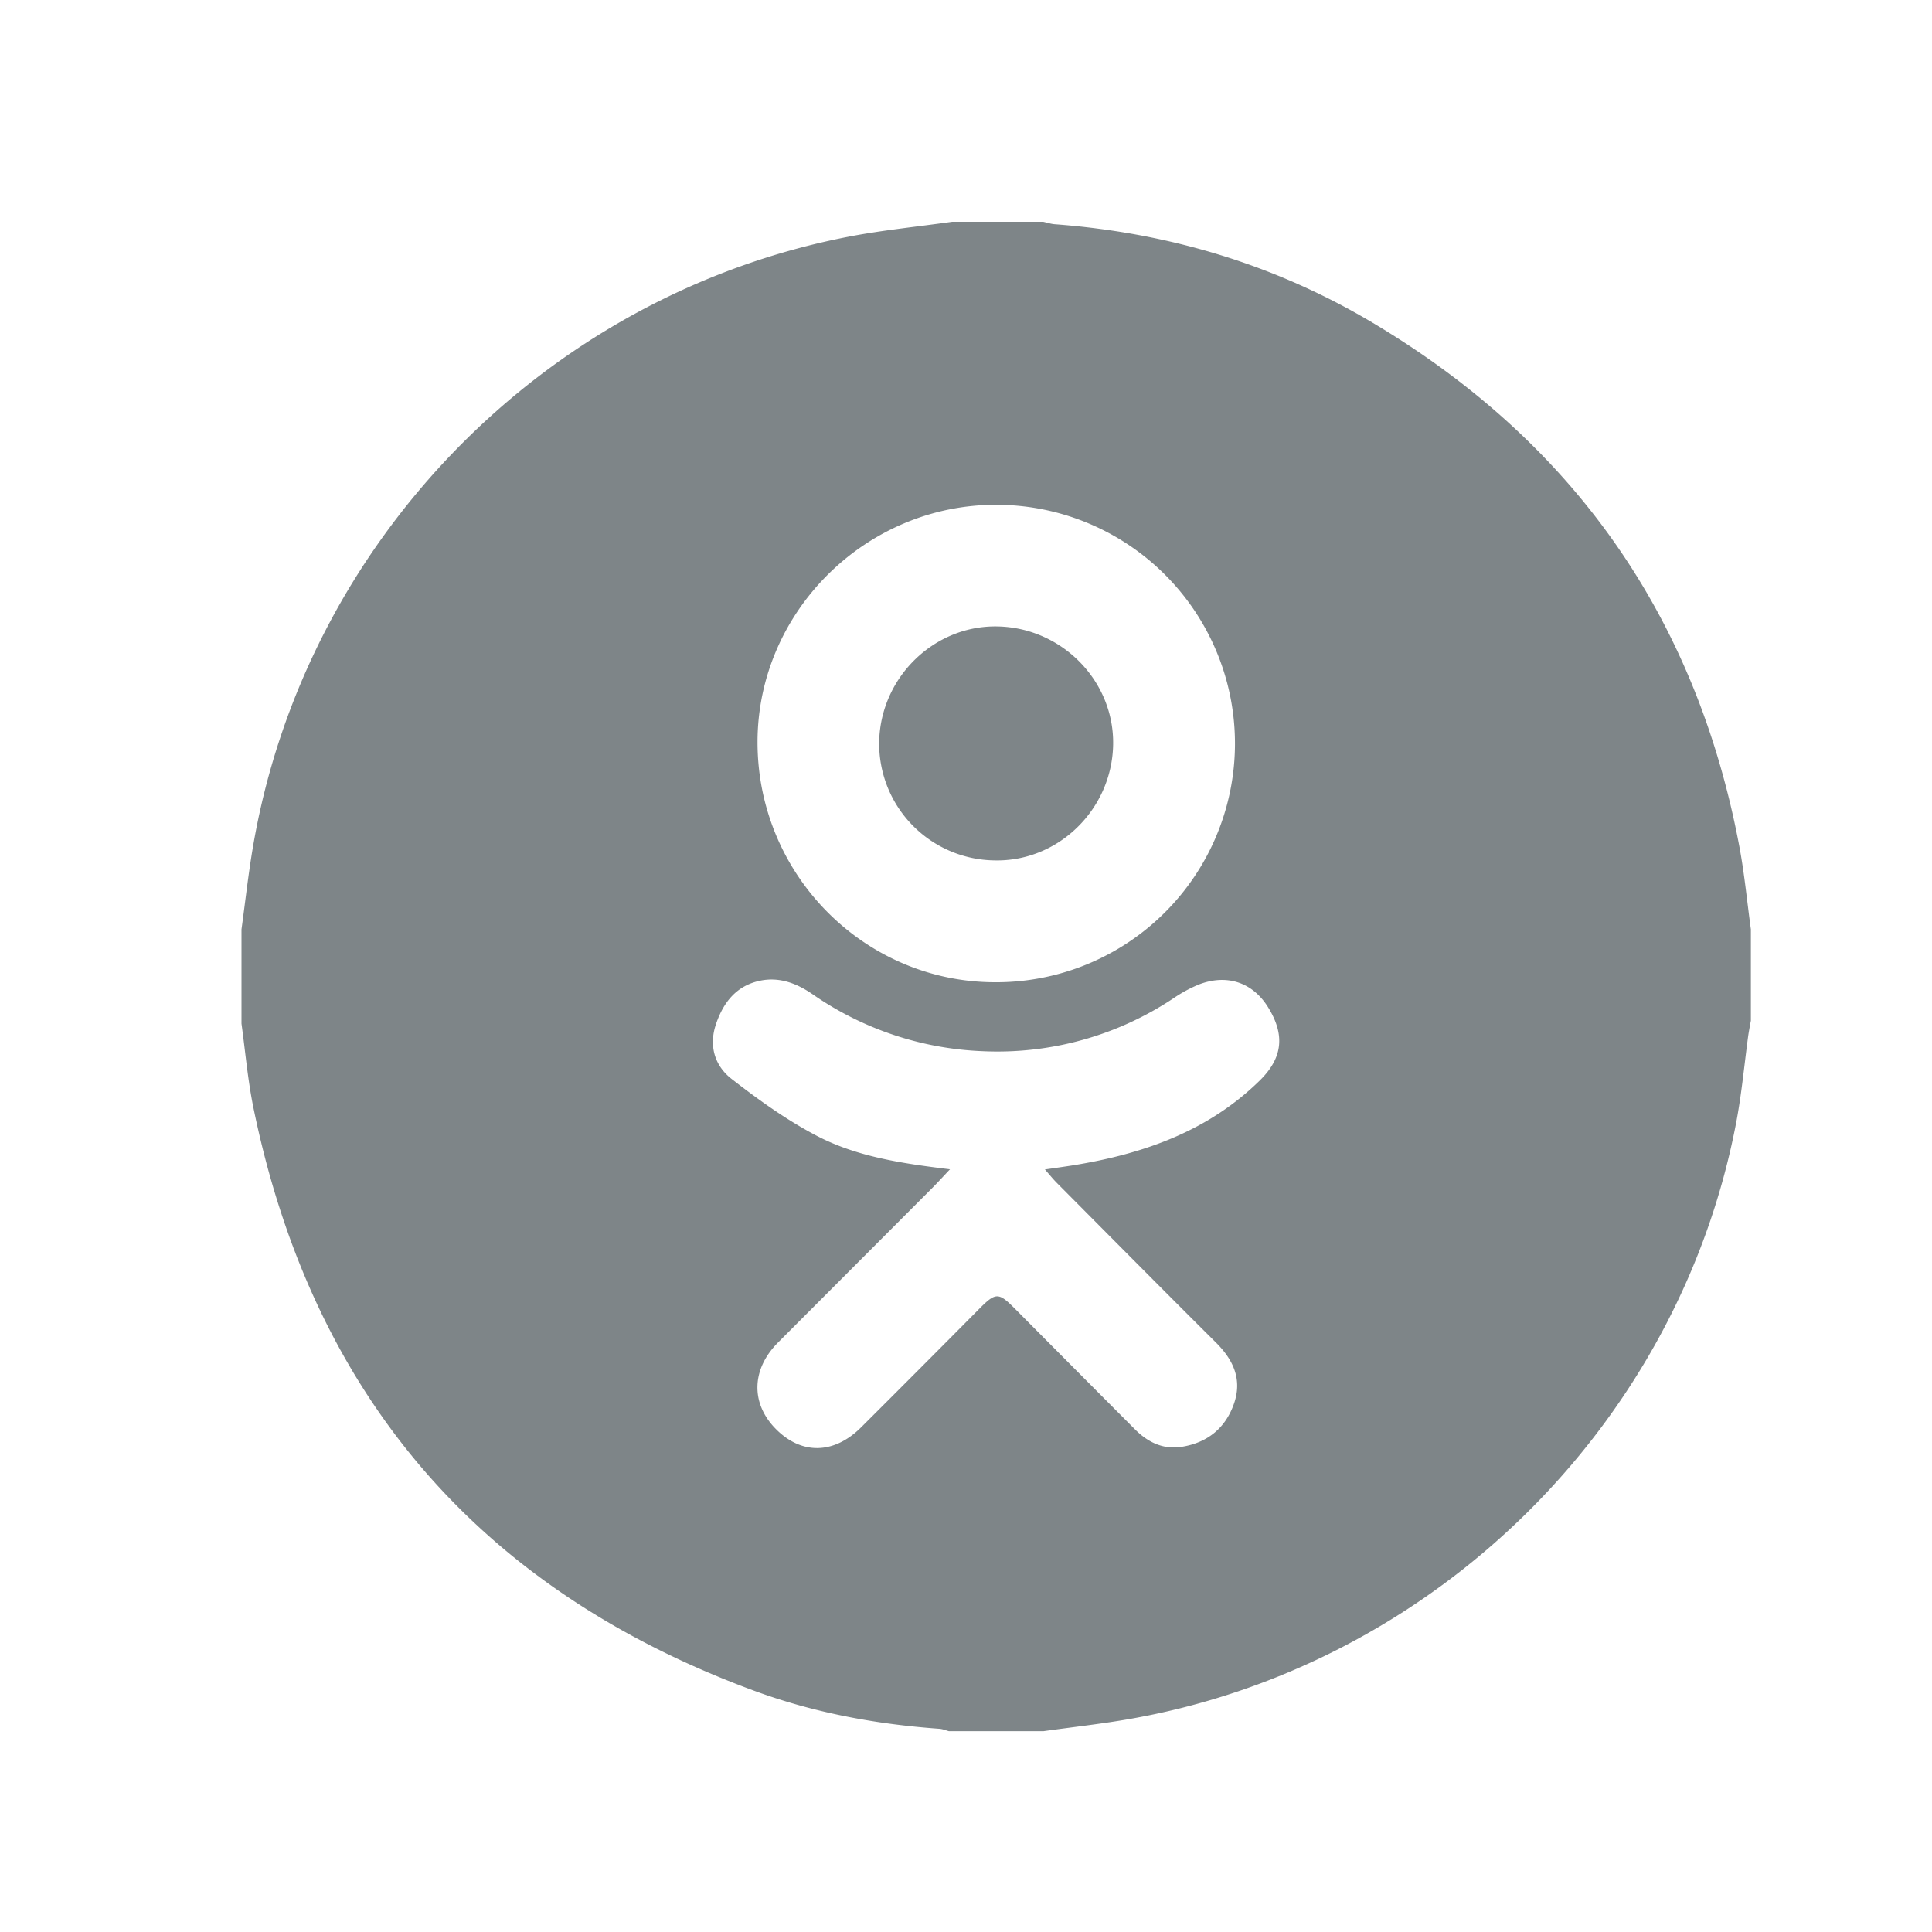 <?xml version="1.0" encoding="UTF-8"?> <svg xmlns="http://www.w3.org/2000/svg" width="32" height="32" fill="none"><path fill="#7E8588" d="M15.768 3.674h1.513c.063.014.125.035.188.04 1.878.14 3.643.666 5.26 1.628 3.325 1.977 5.363 4.869 6.08 8.678.085.453.128.914.191 1.373v1.513q-.023.117-.042.235c-.067.491-.111.986-.205 1.472-.968 5.028-5.045 9.008-10.101 9.869-.455.077-.914.128-1.371.192h-1.563c-.054-.014-.107-.037-.161-.04-1.06-.076-2.097-.27-3.093-.64-4.539-1.681-7.294-4.903-8.266-9.644-.094-.459-.134-.93-.198-1.395v-1.562c.063-.458.113-.918.191-1.373.864-5.058 4.837-9.128 9.867-10.1.564-.109 1.14-.165 1.71-.246m-.034 15.694c-.12.127-.205.221-.295.311l-2.552 2.557c-.44.441-.456 1.004-.042 1.427.425.434.964.43 1.418-.022q.976-.973 1.947-1.953c.283-.286.326-.288.604-.008q.99.997 1.98 1.99c.217.219.474.346.79.292.42-.07.714-.311.854-.711s-.007-.724-.297-1.013c-.882-.877-1.758-1.762-2.636-2.645-.064-.064-.12-.135-.198-.223.193-.028.338-.048.481-.071 1.153-.189 2.221-.562 3.077-1.402.383-.376.425-.76.13-1.227-.257-.404-.683-.543-1.147-.36a2.3 2.3 0 0 0-.405.22 5.26 5.26 0 0 1-3.163.881 5.3 5.3 0 0 1-2.828-.948c-.255-.174-.535-.283-.85-.222-.402.079-.622.36-.745.728-.12.36-.015.688.263.903.44.342.899.672 1.39.931.667.353 1.415.466 2.224.564m4.721-7.036a3.955 3.955 0 0 0-3.942-3.97c-2.167-.01-3.962 1.766-3.966 3.925-.004 2.193 1.76 3.98 3.933 3.983a3.955 3.955 0 0 0 3.975-3.937z"></path><path fill="#7E8588" d="M16.472 14.251a1.935 1.935 0 0 1-1.91-1.968c.023-1.07.92-1.937 1.975-1.907 1.063.029 1.919.911 1.9 1.959-.02 1.073-.91 1.941-1.966 1.916z"></path></svg> 